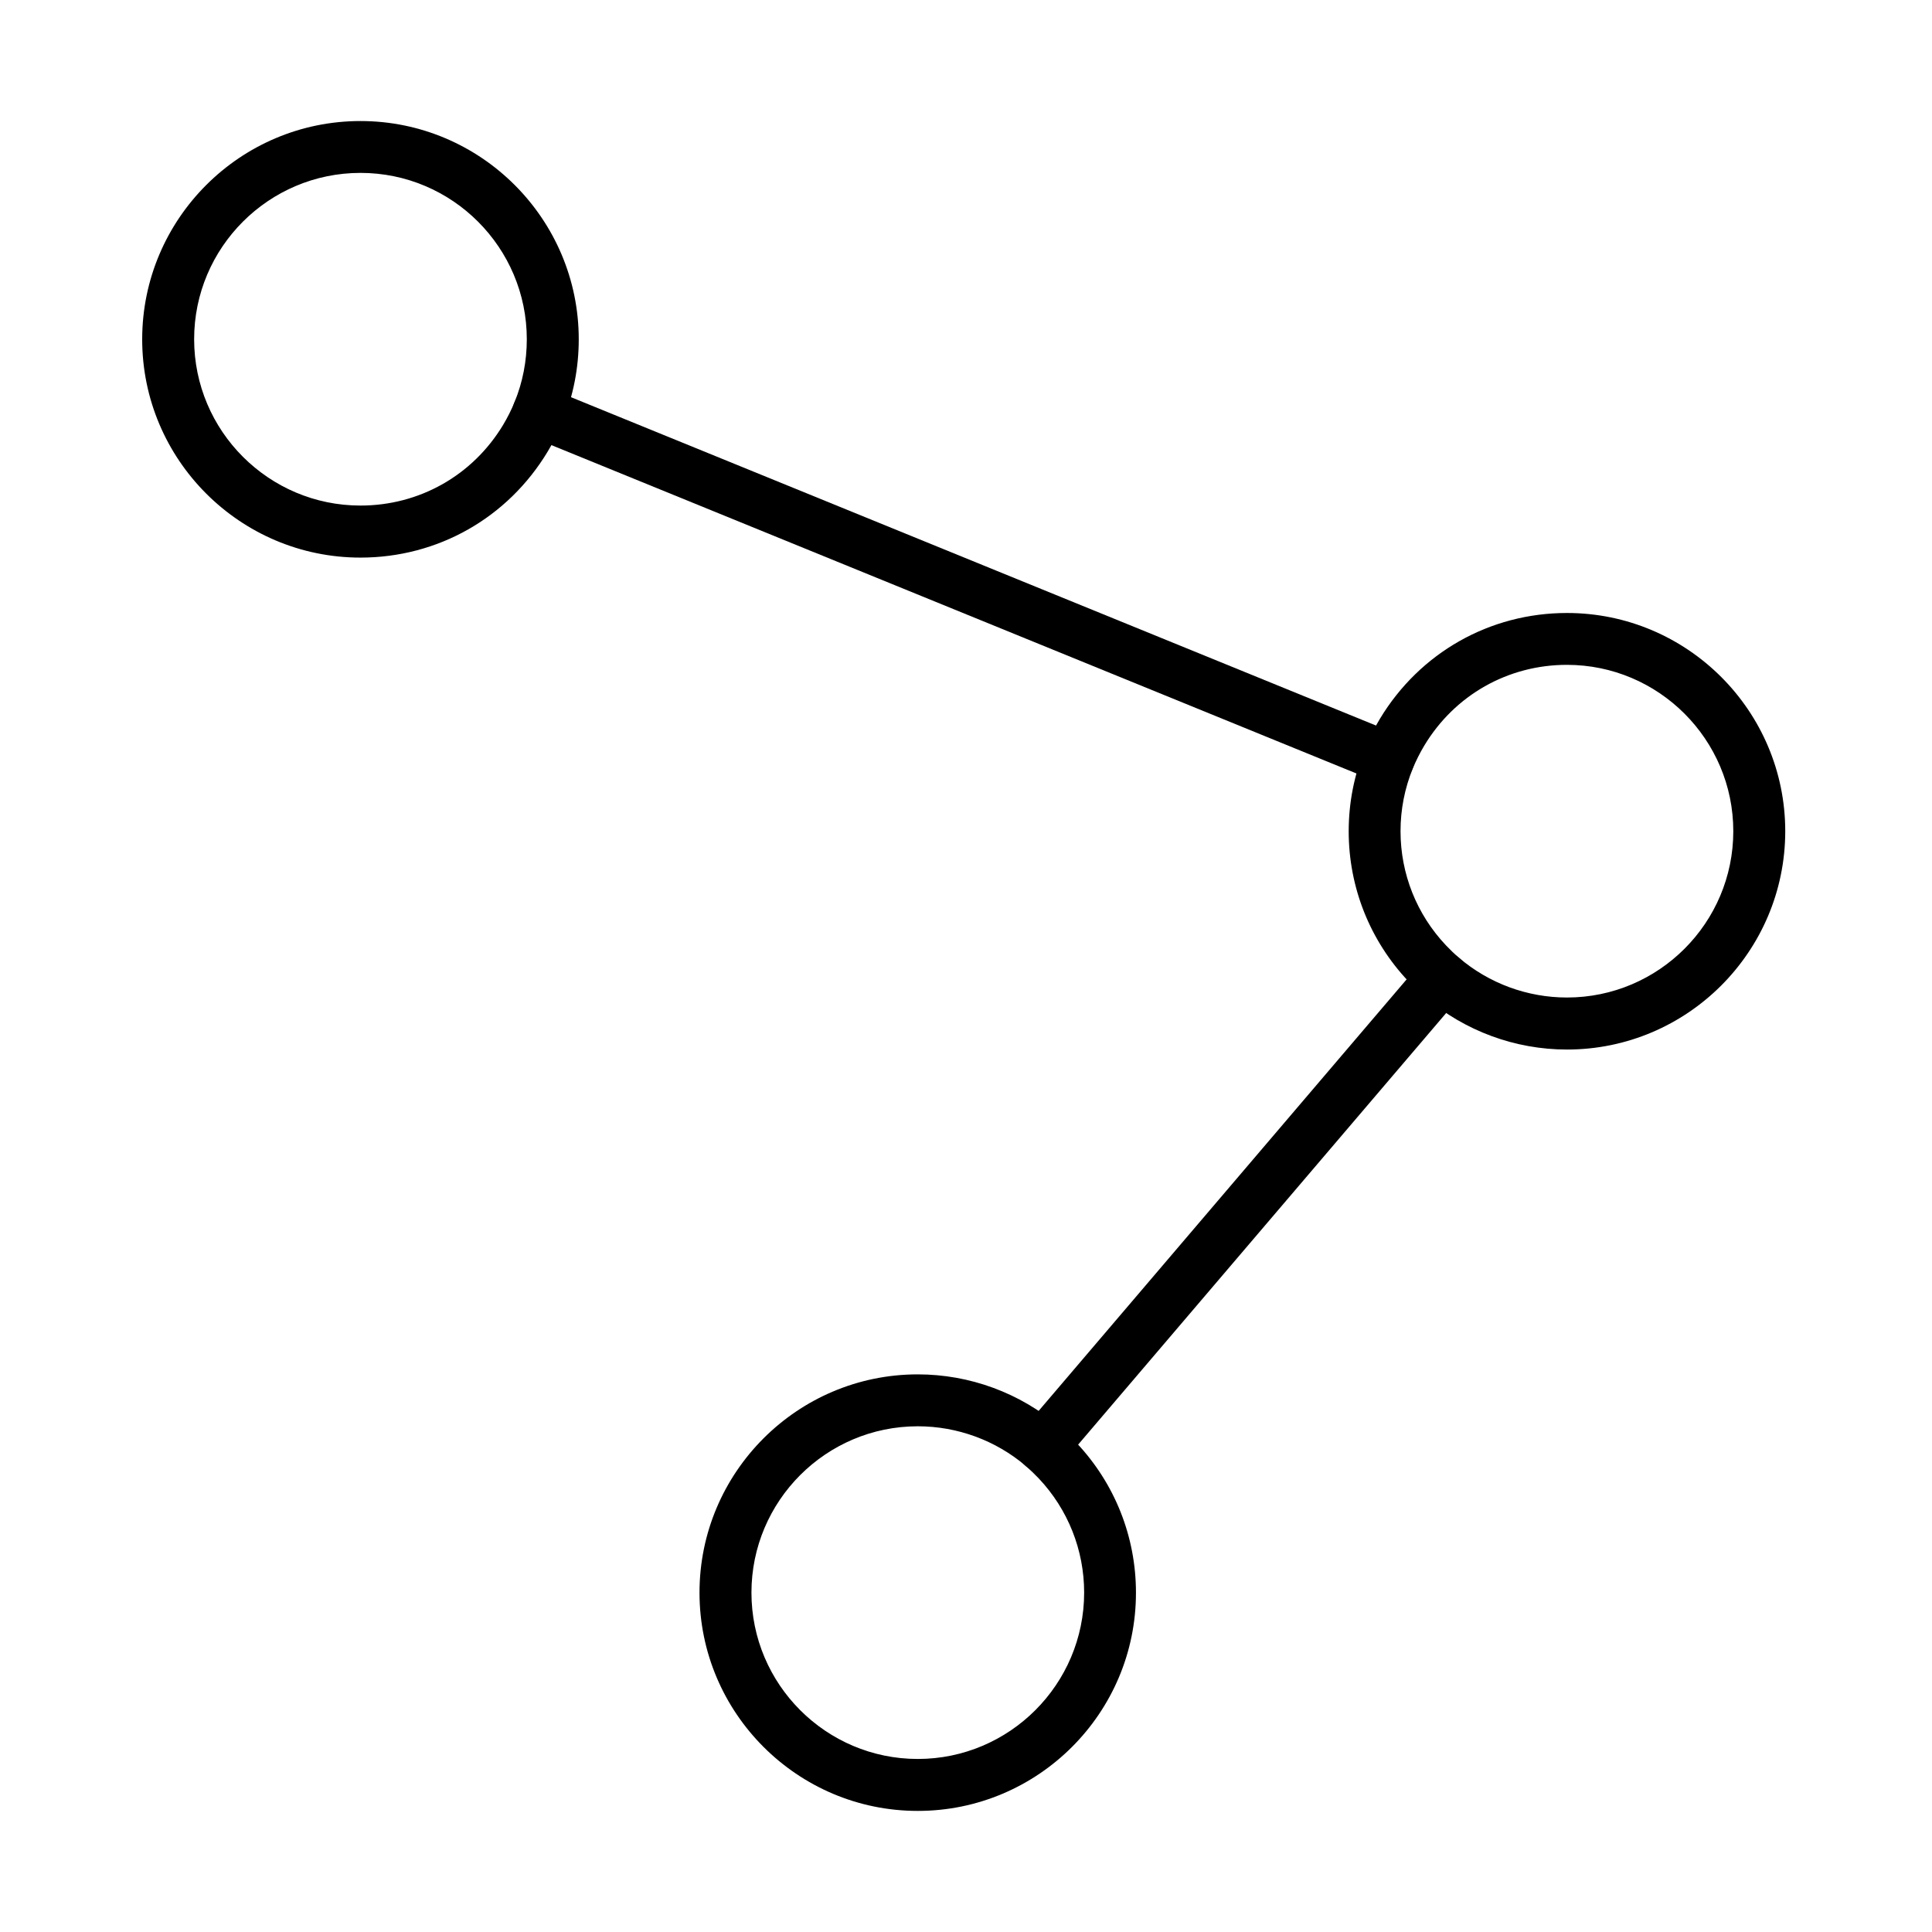 <?xml version="1.0" encoding="UTF-8"?>
<!-- Uploaded to: ICON Repo, www.iconrepo.com, Generator: ICON Repo Mixer Tools -->
<svg fill="#000000" width="800px" height="800px" version="1.1" viewBox="144 144 512 512" xmlns="http://www.w3.org/2000/svg">
 <g>
  <path d="m239.53 291.77c-31.895 0-57.848-25.953-57.848-57.848 0-31.891 25.953-57.844 57.848-57.844 31.891 0 57.844 25.953 57.844 57.844 0 7.547-1.43 14.898-4.25 21.836-1.133 2.734-2.461 5.414-4.008 7.957-10.586 17.551-29.109 28.055-49.586 28.055zm0-101.95c-24.32 0-44.082 19.785-44.082 44.078 0 24.32 19.789 44.082 44.082 44.082 15.613 0 29.742-7.988 37.812-21.391 1.16-1.934 2.18-3.981 3.035-6.051 2.156-5.281 3.231-10.891 3.231-16.641 0-24.293-19.758-44.078-44.078-44.078z"/>
  <path d="m512.04 351.94c-0.855 0-1.742-0.168-2.598-0.527l-225.3-91.895c-3.508-1.434-5.223-5.441-3.785-8.953 1.438-3.508 5.418-5.223 8.953-3.758l225.3 91.895c3.512 1.434 5.195 5.441 3.758 8.953-1.047 2.652-3.617 4.285-6.328 4.285z"/>
  <path d="m559.26 422.14c-13.734 0-27.055-4.918-37.5-13.82-1.602-1.352-3.125-2.789-4.562-4.309-10.168-10.781-15.781-24.875-15.781-39.715 0-7.547 1.438-14.898 4.285-21.836 1.105-2.734 2.461-5.414 3.981-7.957 10.586-17.551 29.129-28.055 49.578-28.055 31.895 0 57.848 25.953 57.848 57.848-0.027 31.891-25.953 57.844-57.848 57.844zm0-101.95c-15.613 0-29.734 7.984-37.805 21.391-1.16 1.934-2.184 3.981-3.043 6.051-2.156 5.281-3.258 10.891-3.258 16.641 0 11.301 4.285 22.055 12.051 30.262 1.105 1.16 2.238 2.266 3.453 3.289 7.961 6.797 18.129 10.527 28.602 10.527 24.324 0 44.082-19.785 44.082-44.078s-19.789-44.082-44.082-44.082z"/>
  <path d="m420.28 534.15c-1.578 0-3.176-0.555-4.449-1.633-2.871-2.461-3.234-6.797-0.773-9.699l105.91-124.2c2.457-2.902 6.801-3.234 9.703-0.773 2.871 2.461 3.227 6.801 0.77 9.703l-105.91 124.2c-1.355 1.602-3.289 2.406-5.25 2.406z"/>
  <path d="m387.22 623.91c-31.891 0-57.844-25.949-57.844-57.844 0-31.895 25.953-57.844 57.844-57.844 13.738 0 27.062 4.891 37.508 13.816 1.605 1.355 3.121 2.793 4.527 4.312 10.172 10.777 15.785 24.875 15.785 39.715 0.027 31.895-25.926 57.844-57.82 57.844zm0-101.93c-24.32 0-44.078 19.789-44.078 44.082 0 24.32 19.785 44.082 44.078 44.082s44.09-19.789 44.09-44.082c0-11.305-4.289-22.055-12.027-30.262-1.105-1.164-2.266-2.266-3.453-3.316-7.961-6.773-18.133-10.504-28.609-10.504z"/>
 </g>
</svg>